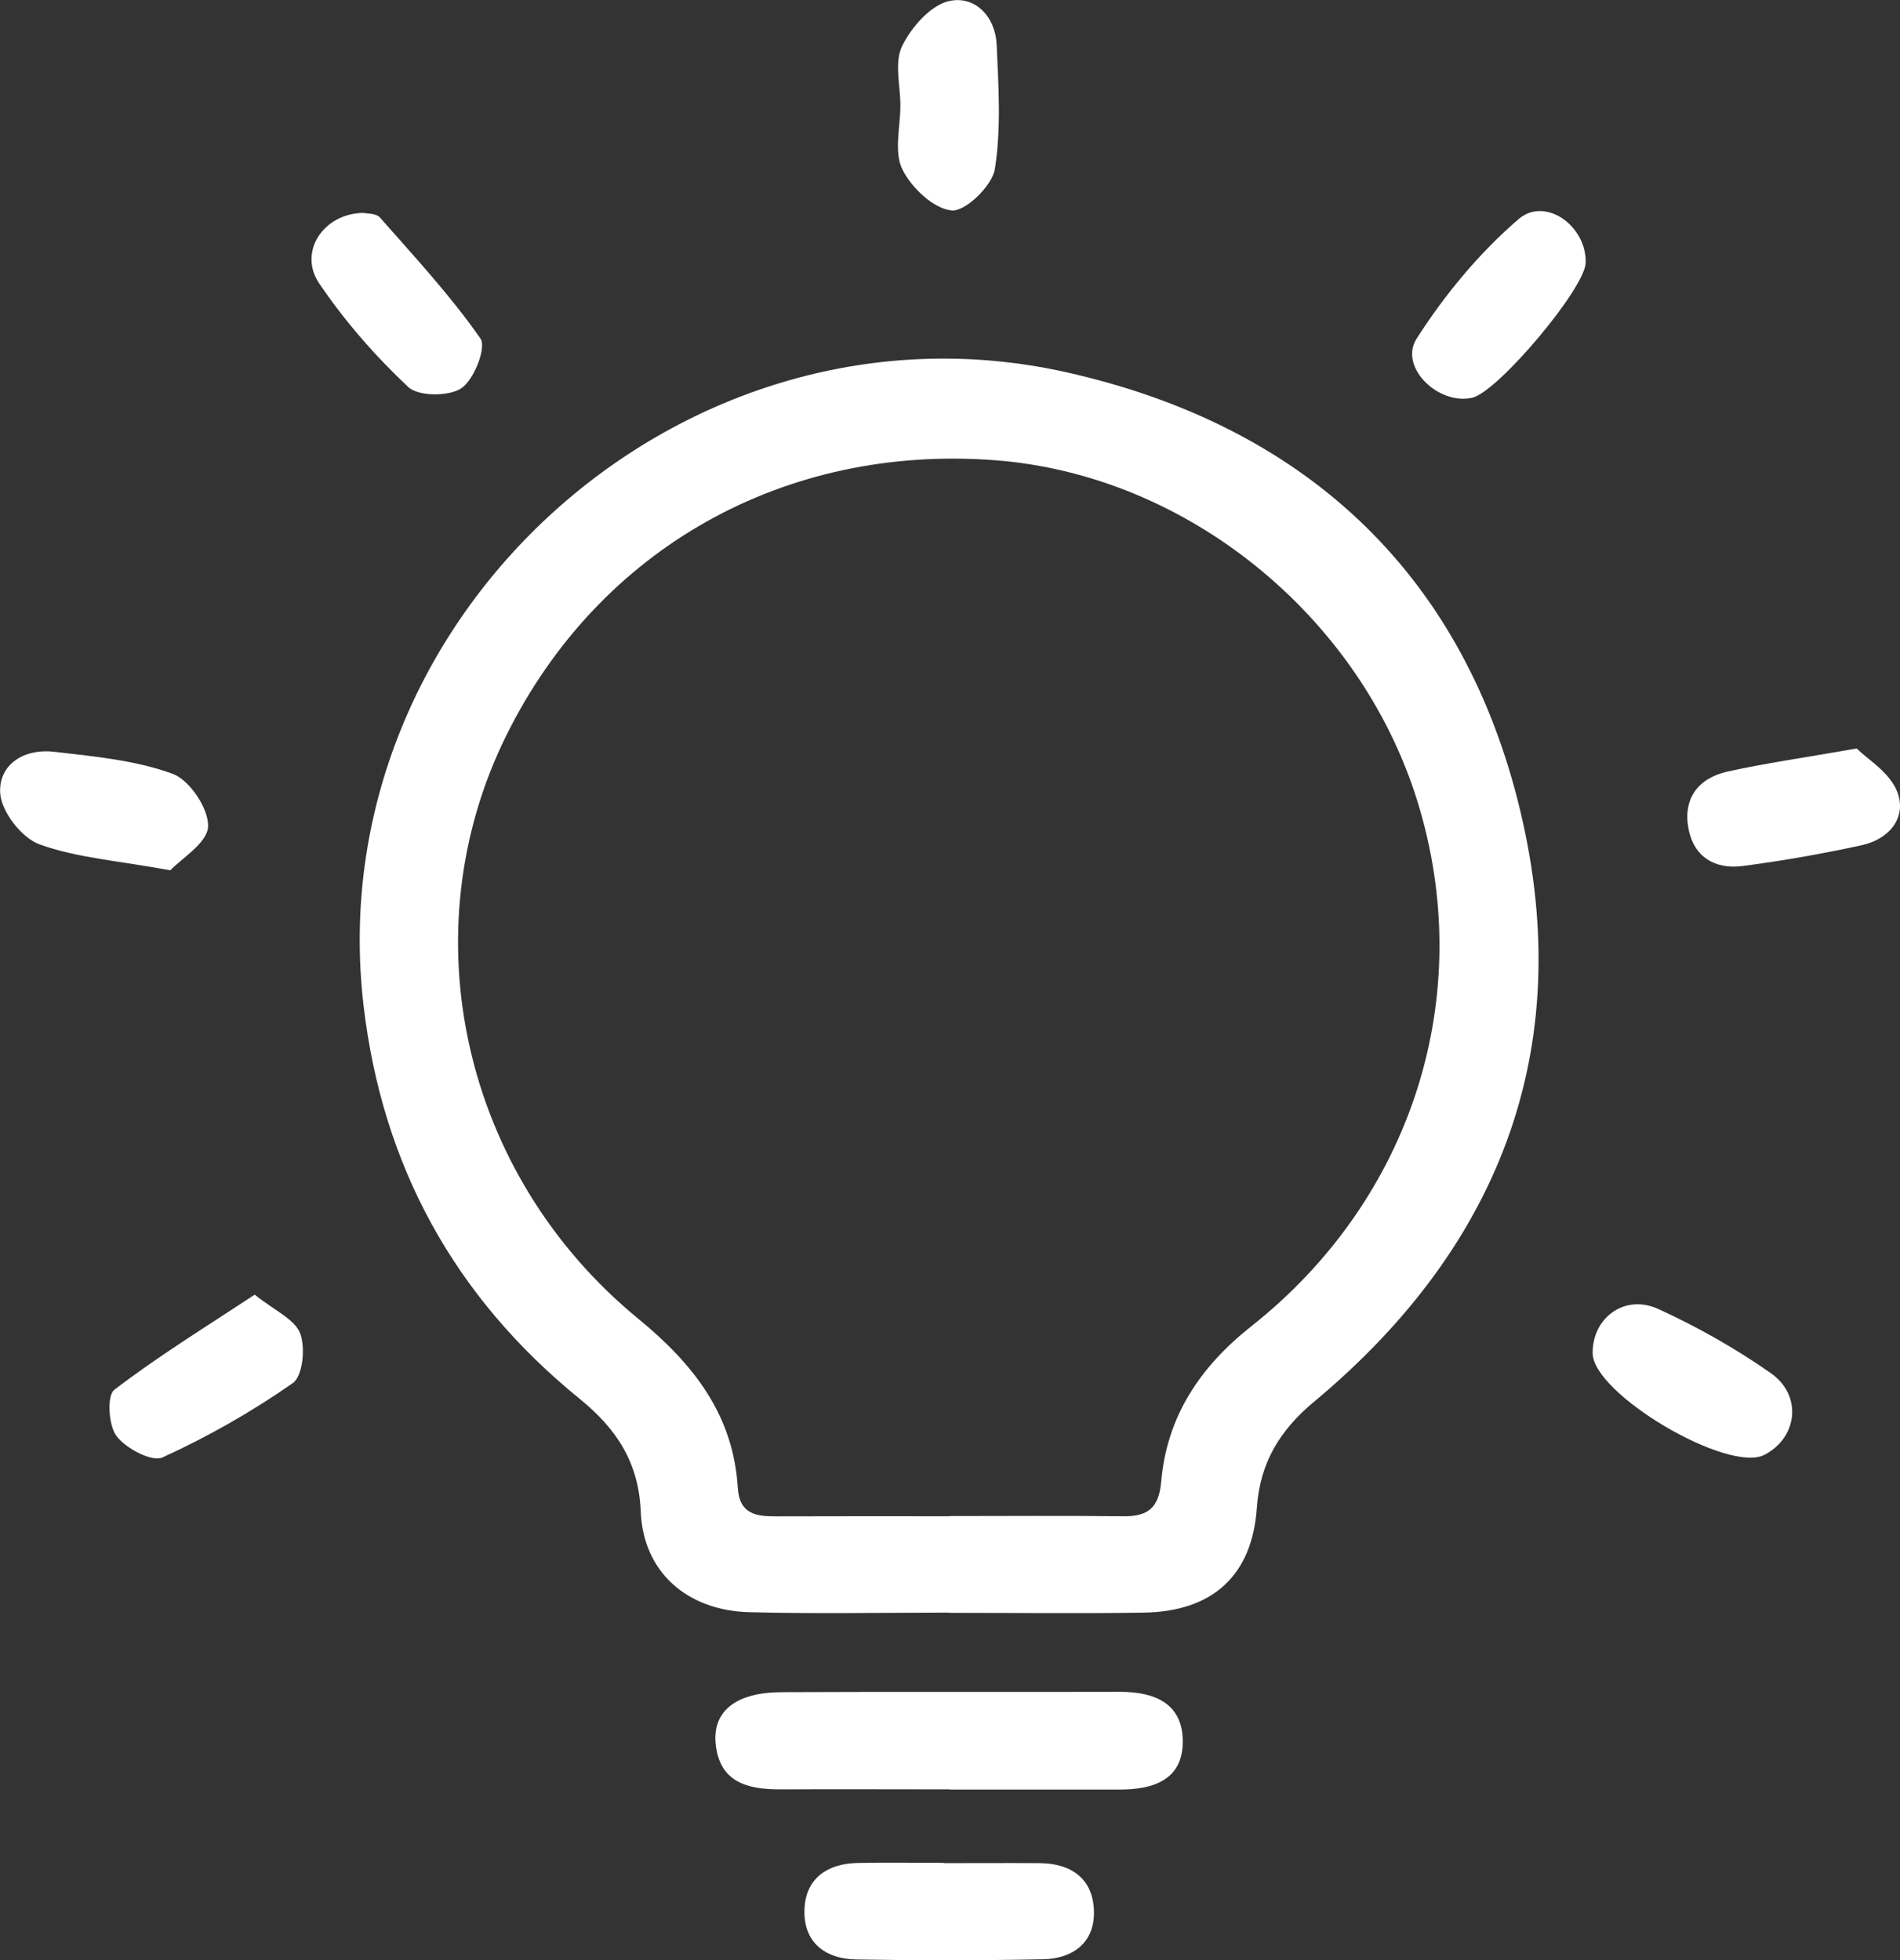 <?xml version="1.0" encoding="UTF-8"?>
<svg xmlns="http://www.w3.org/2000/svg" width="63" height="65" viewBox="0 0 63 65" fill="none">
  <rect x="0" y="0" width="63" height="65" fill="#333333" stroke="none"/>
  <g clip-path="url(#clip0_244_50)">
    <path d="M31.465 53.479C33.622 53.479 35.781 53.507 37.938 53.472C40.205 53.433 41.52 52.246 41.675 49.993C41.778 48.495 42.444 47.418 43.574 46.477C49.901 41.209 52.335 34.478 50.33 26.564C48.384 18.887 43.166 14.103 35.383 12.349C22.676 9.487 10.551 20.465 12.054 33.335C12.675 38.652 15.064 43.008 19.225 46.387C20.451 47.383 21.18 48.5 21.246 50.124C21.326 52.109 22.763 53.402 24.845 53.458C27.048 53.517 29.257 53.472 31.463 53.472V53.477L31.465 53.479ZM31.491 50.27V50.277C29.573 50.277 27.656 50.273 25.738 50.28C25.06 50.282 24.517 50.205 24.463 49.326C24.315 46.922 23.004 45.237 21.171 43.734C15.317 38.938 13.552 30.901 16.797 24.369C19.87 18.178 26.019 14.725 33.01 15.262C39.333 15.748 45.086 20.398 46.999 26.571C48.98 32.958 46.865 39.727 41.492 43.976C39.788 45.323 38.688 46.971 38.503 49.13C38.428 49.996 38.065 50.287 37.244 50.277C35.326 50.254 33.409 50.27 31.491 50.27Z" fill="white"></path>
    <path d="M31.503 59.34C33.374 59.34 35.245 59.34 37.118 59.34C38.241 59.34 39.226 59.019 39.219 57.734C39.212 56.487 38.293 56.096 37.135 56.099C33.393 56.11 29.649 56.092 25.907 56.11C24.421 56.117 23.638 56.727 23.727 57.788C23.84 59.1 24.782 59.338 25.889 59.333C27.759 59.324 29.63 59.333 31.503 59.333V59.34Z" fill="white"></path>
    <path d="M31.301 61.77C30.342 61.77 29.381 61.751 28.422 61.774C27.425 61.798 26.72 62.289 26.675 63.296C26.628 64.39 27.341 64.958 28.403 64.974C30.466 65.009 32.529 65.009 34.592 64.967C35.577 64.946 36.292 64.413 36.273 63.389C36.254 62.317 35.546 61.786 34.468 61.779C33.413 61.772 32.356 61.779 31.301 61.779V61.772V61.77Z" fill="white"></path>
    <path d="M52.809 44.871C52.823 46.226 57.305 48.871 58.51 48.238C59.605 47.664 59.774 46.272 58.712 45.528C57.544 44.711 56.281 43.996 54.982 43.403C53.868 42.896 52.797 43.699 52.809 44.871Z" fill="white"></path>
    <path d="M52.577 8.721C52.619 7.501 51.246 6.499 50.352 7.266C49.047 8.39 47.9 9.775 46.972 11.229C46.374 12.165 47.689 13.447 48.817 13.188C49.668 12.993 52.547 9.572 52.577 8.721Z" fill="white"></path>
    <path d="M12.045 7.06C10.711 7.078 9.886 8.365 10.58 9.391C11.424 10.641 12.439 11.802 13.538 12.835C13.873 13.149 14.896 13.151 15.304 12.87C15.723 12.579 16.136 11.52 15.93 11.225C14.94 9.803 13.749 8.519 12.598 7.213C12.469 7.067 12.153 7.085 12.043 7.06H12.045Z" fill="white"></path>
    <path d="M5.648 28.858C6.009 28.471 6.874 27.957 6.9 27.408C6.925 26.819 6.285 25.86 5.72 25.656C4.485 25.207 3.118 25.081 1.791 24.927C0.804 24.813 -0.054 25.344 0.007 26.305C0.045 26.915 0.72 27.785 1.308 27.997C2.546 28.446 3.913 28.539 5.65 28.858H5.648Z" fill="white"></path>
    <path d="M8.443 42.929C6.807 44.011 5.239 44.972 3.79 46.084C3.539 46.277 3.595 47.266 3.867 47.622C4.177 48.032 5.039 48.485 5.386 48.327C6.894 47.641 8.35 46.81 9.707 45.863C10.04 45.63 10.134 44.681 9.951 44.209C9.77 43.741 9.102 43.457 8.446 42.929H8.443Z" fill="white"></path>
    <path d="M61.568 24.818C59.804 25.128 58.527 25.307 57.275 25.586C56.304 25.803 55.798 26.487 55.986 27.478C56.161 28.411 56.865 28.837 57.781 28.716C59.101 28.544 60.419 28.311 61.72 28.029C62.636 27.832 63.232 27.12 62.913 26.266C62.674 25.619 61.907 25.165 61.568 24.821V24.818Z" fill="white"></path>
    <path d="M29.855 3.499C29.855 4.211 29.637 5.028 29.916 5.607C30.212 6.217 30.95 6.92 31.555 6.978C32.008 7.022 32.898 6.161 32.987 5.607C33.201 4.265 33.109 2.864 33.048 1.491C33.008 0.553 32.336 -0.154 31.475 0.034C30.856 0.169 30.212 0.909 29.909 1.535C29.649 2.075 29.855 2.838 29.855 3.504V3.499Z" fill="white"></path>
  </g>
  <defs>
    <clipPath id="clip0_244_50">
      <rect width="63" height="65" fill="white" transform="matrix(-1 0 0 1 63 0)"></rect>
    </clipPath>
  </defs>
</svg>
